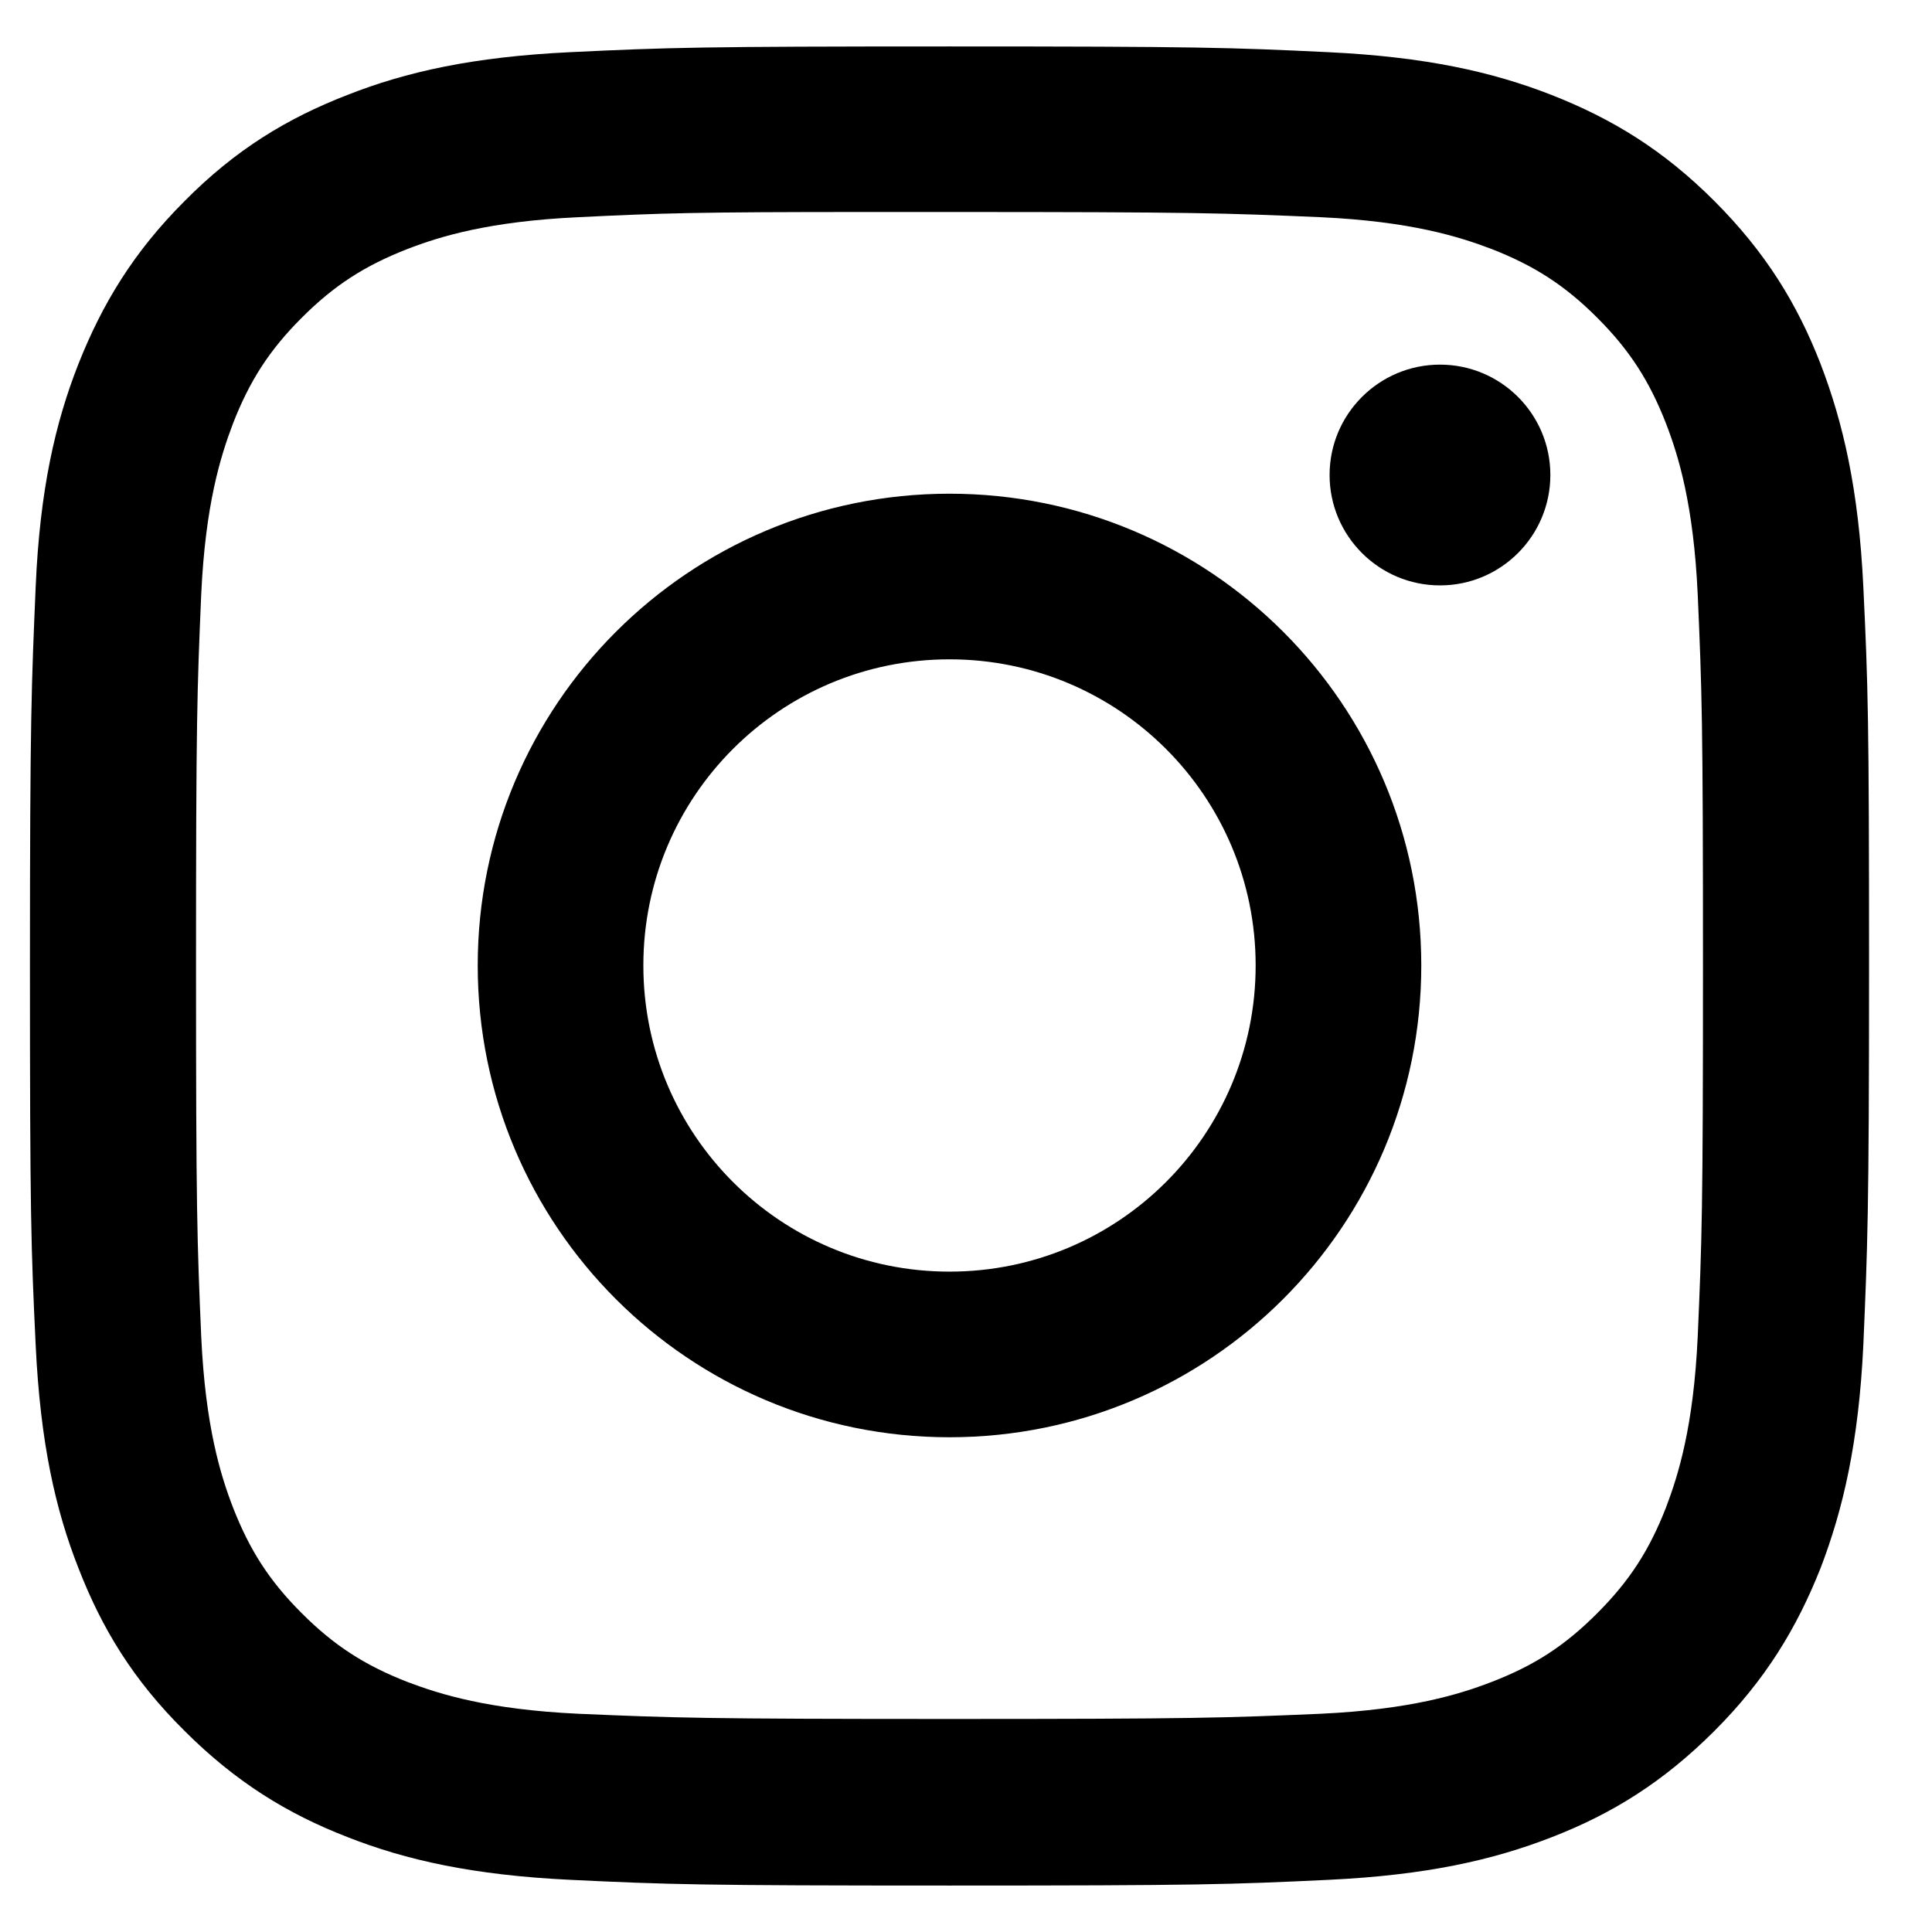 <svg width="26" height="26" viewBox="0 0 26 26" fill="none" xmlns="http://www.w3.org/2000/svg">
<path d="M12.778 0.625C9.421 0.625 8.994 0.639 7.676 0.702C6.359 0.765 5.462 0.968 4.677 1.277C3.864 1.592 3.171 2.012 2.484 2.706C1.797 3.393 1.377 4.087 1.055 4.899C0.746 5.684 0.536 6.588 0.48 7.899C0.424 9.216 0.403 9.636 0.403 13C0.403 16.357 0.417 16.777 0.48 18.101C0.543 19.419 0.746 20.316 1.055 21.101C1.37 21.913 1.79 22.607 2.484 23.294C3.171 23.98 3.864 24.408 4.677 24.723C5.462 25.032 6.366 25.235 7.676 25.298C8.994 25.361 9.414 25.375 12.778 25.375C16.134 25.375 16.555 25.361 17.879 25.298C19.197 25.235 20.093 25.032 20.885 24.723C21.698 24.408 22.385 23.98 23.072 23.294C23.758 22.607 24.179 21.913 24.501 21.101C24.802 20.316 25.013 19.419 25.076 18.101C25.132 16.784 25.153 16.363 25.153 13C25.153 9.643 25.139 9.223 25.076 7.899C25.013 6.581 24.802 5.684 24.501 4.899C24.186 4.087 23.758 3.393 23.072 2.706C22.385 2.019 21.698 1.599 20.878 1.277C20.087 0.968 19.19 0.765 17.872 0.702C16.555 0.639 16.134 0.625 12.778 0.625ZM11.671 2.853C12 2.853 12.364 2.853 12.778 2.853C16.078 2.853 16.471 2.867 17.774 2.923C18.979 2.979 19.631 3.183 20.073 3.351C20.647 3.575 21.061 3.841 21.495 4.276C21.929 4.71 22.196 5.124 22.42 5.698C22.588 6.133 22.791 6.791 22.847 7.997C22.904 9.3 22.918 9.693 22.918 12.993C22.918 16.294 22.904 16.686 22.847 17.989C22.791 19.195 22.588 19.846 22.42 20.288C22.196 20.862 21.929 21.276 21.495 21.71C21.061 22.145 20.654 22.411 20.073 22.635C19.638 22.803 18.979 23.006 17.774 23.063C16.471 23.119 16.078 23.133 12.778 23.133C9.477 23.133 9.085 23.119 7.782 23.063C6.576 23.006 5.925 22.803 5.483 22.635C4.909 22.411 4.495 22.145 4.061 21.71C3.626 21.276 3.36 20.862 3.136 20.288C2.968 19.853 2.764 19.195 2.708 17.989C2.652 16.686 2.638 16.294 2.638 12.993C2.638 9.693 2.652 9.3 2.708 7.997C2.764 6.791 2.968 6.14 3.136 5.698C3.36 5.124 3.626 4.71 4.061 4.276C4.495 3.841 4.909 3.575 5.483 3.351C5.918 3.183 6.576 2.979 7.782 2.923C8.924 2.867 9.365 2.853 11.671 2.853ZM19.379 4.907C18.559 4.907 17.893 5.572 17.893 6.392C17.893 7.212 18.559 7.878 19.379 7.878C20.199 7.878 20.864 7.212 20.864 6.392C20.864 5.572 20.199 4.907 19.379 4.907ZM12.778 6.644C9.267 6.644 6.429 9.489 6.429 12.993C6.429 16.504 9.274 19.342 12.778 19.342C16.288 19.342 19.127 16.497 19.127 12.993C19.127 9.482 16.288 6.644 12.778 6.644ZM12.778 8.873C15.055 8.873 16.898 10.716 16.898 12.993C16.898 15.27 15.055 17.113 12.778 17.113C10.5 17.113 8.658 15.27 8.658 12.993C8.658 10.716 10.5 8.873 12.778 8.873Z" fill="black"/>
</svg>
